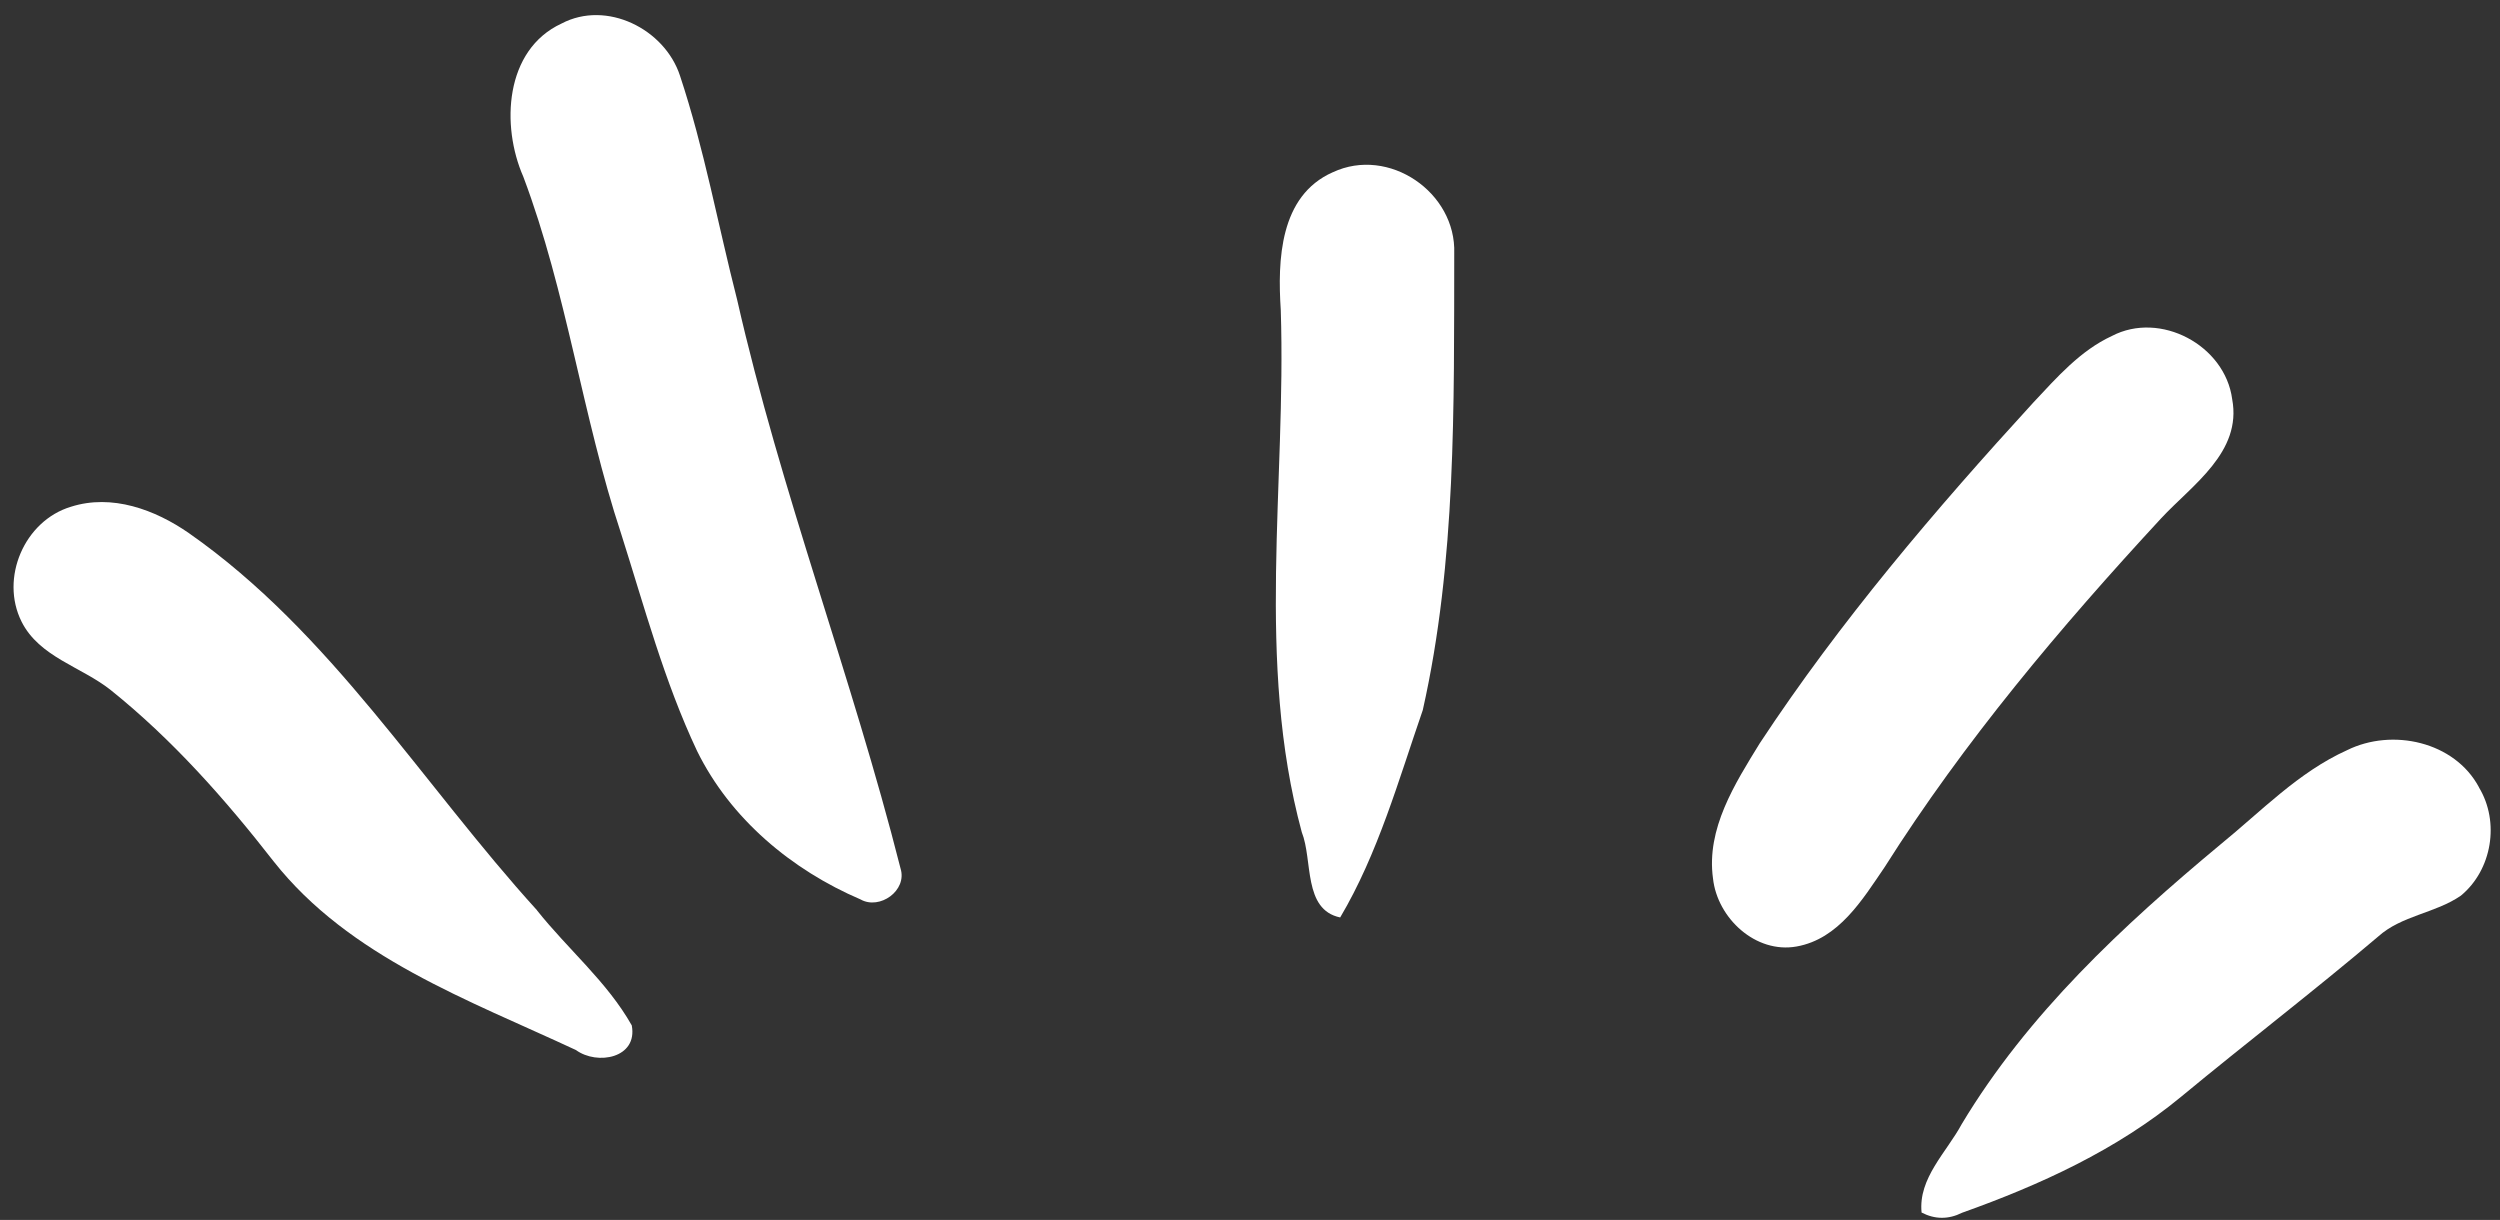 <?xml version="1.0" encoding="UTF-8" standalone="no"?><svg xmlns="http://www.w3.org/2000/svg" xmlns:xlink="http://www.w3.org/1999/xlink" data-name="Layer 2" fill="#000000" height="233.5" preserveAspectRatio="xMidYMid meet" version="1" viewBox="-2.6 -2.9 478.5 233.5" width="478.5" zoomAndPan="magnify"><rect x="-2.6" y="-2.9" width="478.5" height="233.5" fill="#333333" stroke="none"/><g data-name="Layer 1"><g fill="#ffffff" id="change1_1"><path d="M138.47,54.4c-3.65-14.27-6.28-28.84-10.92-42.81-2.93-8.95-14.06-14.53-22.68-9.98-10.87,5.04-11.6,19.55-7.31,29.31,8.35,22.15,11.3,45.88,18.73,68.35,4.44,13.97,8.25,28.26,14.53,41.57,6.39,12.99,18.11,22.77,31.29,28.41,3.65,2.07,8.99-1.69,7.65-5.94-9.27-36.61-22.92-72.05-31.29-108.92Z"/><path d="M252.49,30.07c-10.19,4.51-10.57,16.83-9.95,26.38,1.07,33.3-4.83,67.24,4.02,99.93,2.14,5.36,.21,14.82,7.35,16.32,7.24-12.22,11.17-26.27,15.81-39.69,6.43-28.58,5.96-58.23,6.02-87.39,.41-11.71-12.54-20.57-23.24-15.55Z"/><path d="M424.64,73.5c-1.37-10.32-13.76-16.94-23.03-12.09-6.05,2.8-10.51,7.92-14.97,12.67-18.84,20.59-37.04,41.93-52.42,65.28-4.76,7.75-10.27,16.36-8.95,25.89,.83,7.58,8.16,14.42,16,13.01,8.05-1.43,12.6-8.95,16.85-15.19,15.21-24.05,33.64-45.9,52.91-66.75,5.98-6.43,15.51-12.67,13.61-22.81Z"/><path d="M100.19,171.33c-22.02-24.24-39.41-53.15-66.65-72.2-6.47-4.49-14.72-7.54-22.56-5.04-8.93,2.69-13.61,13.67-9.46,21.98,3.4,6.81,11.49,8.65,17.09,13.12,11.79,9.46,21.87,20.85,31.14,32.75,14.5,18.39,37.34,26.55,57.89,36.14,4.08,2.97,11.86,1.54,10.68-4.72-4.7-8.33-12.24-14.59-18.14-22.02Z"/><path d="M471.89,147.81c-4.68-8.8-16.64-11.39-25.25-7.13-9.31,4.19-16.47,11.73-24.27,18.07-18.71,15.57-36.85,32.43-49.49,53.49-2.9,5.4-8.35,10.36-7.69,16.94,2.54,1.32,5.13,1.35,7.75,.04,14.93-5.32,29.61-12.03,41.91-22.19,12.47-10.32,25.33-20.16,37.7-30.65,4.51-4.08,10.96-4.46,15.87-7.86,5.96-4.93,7.46-14.08,3.46-20.7Z"/></g></g></svg>